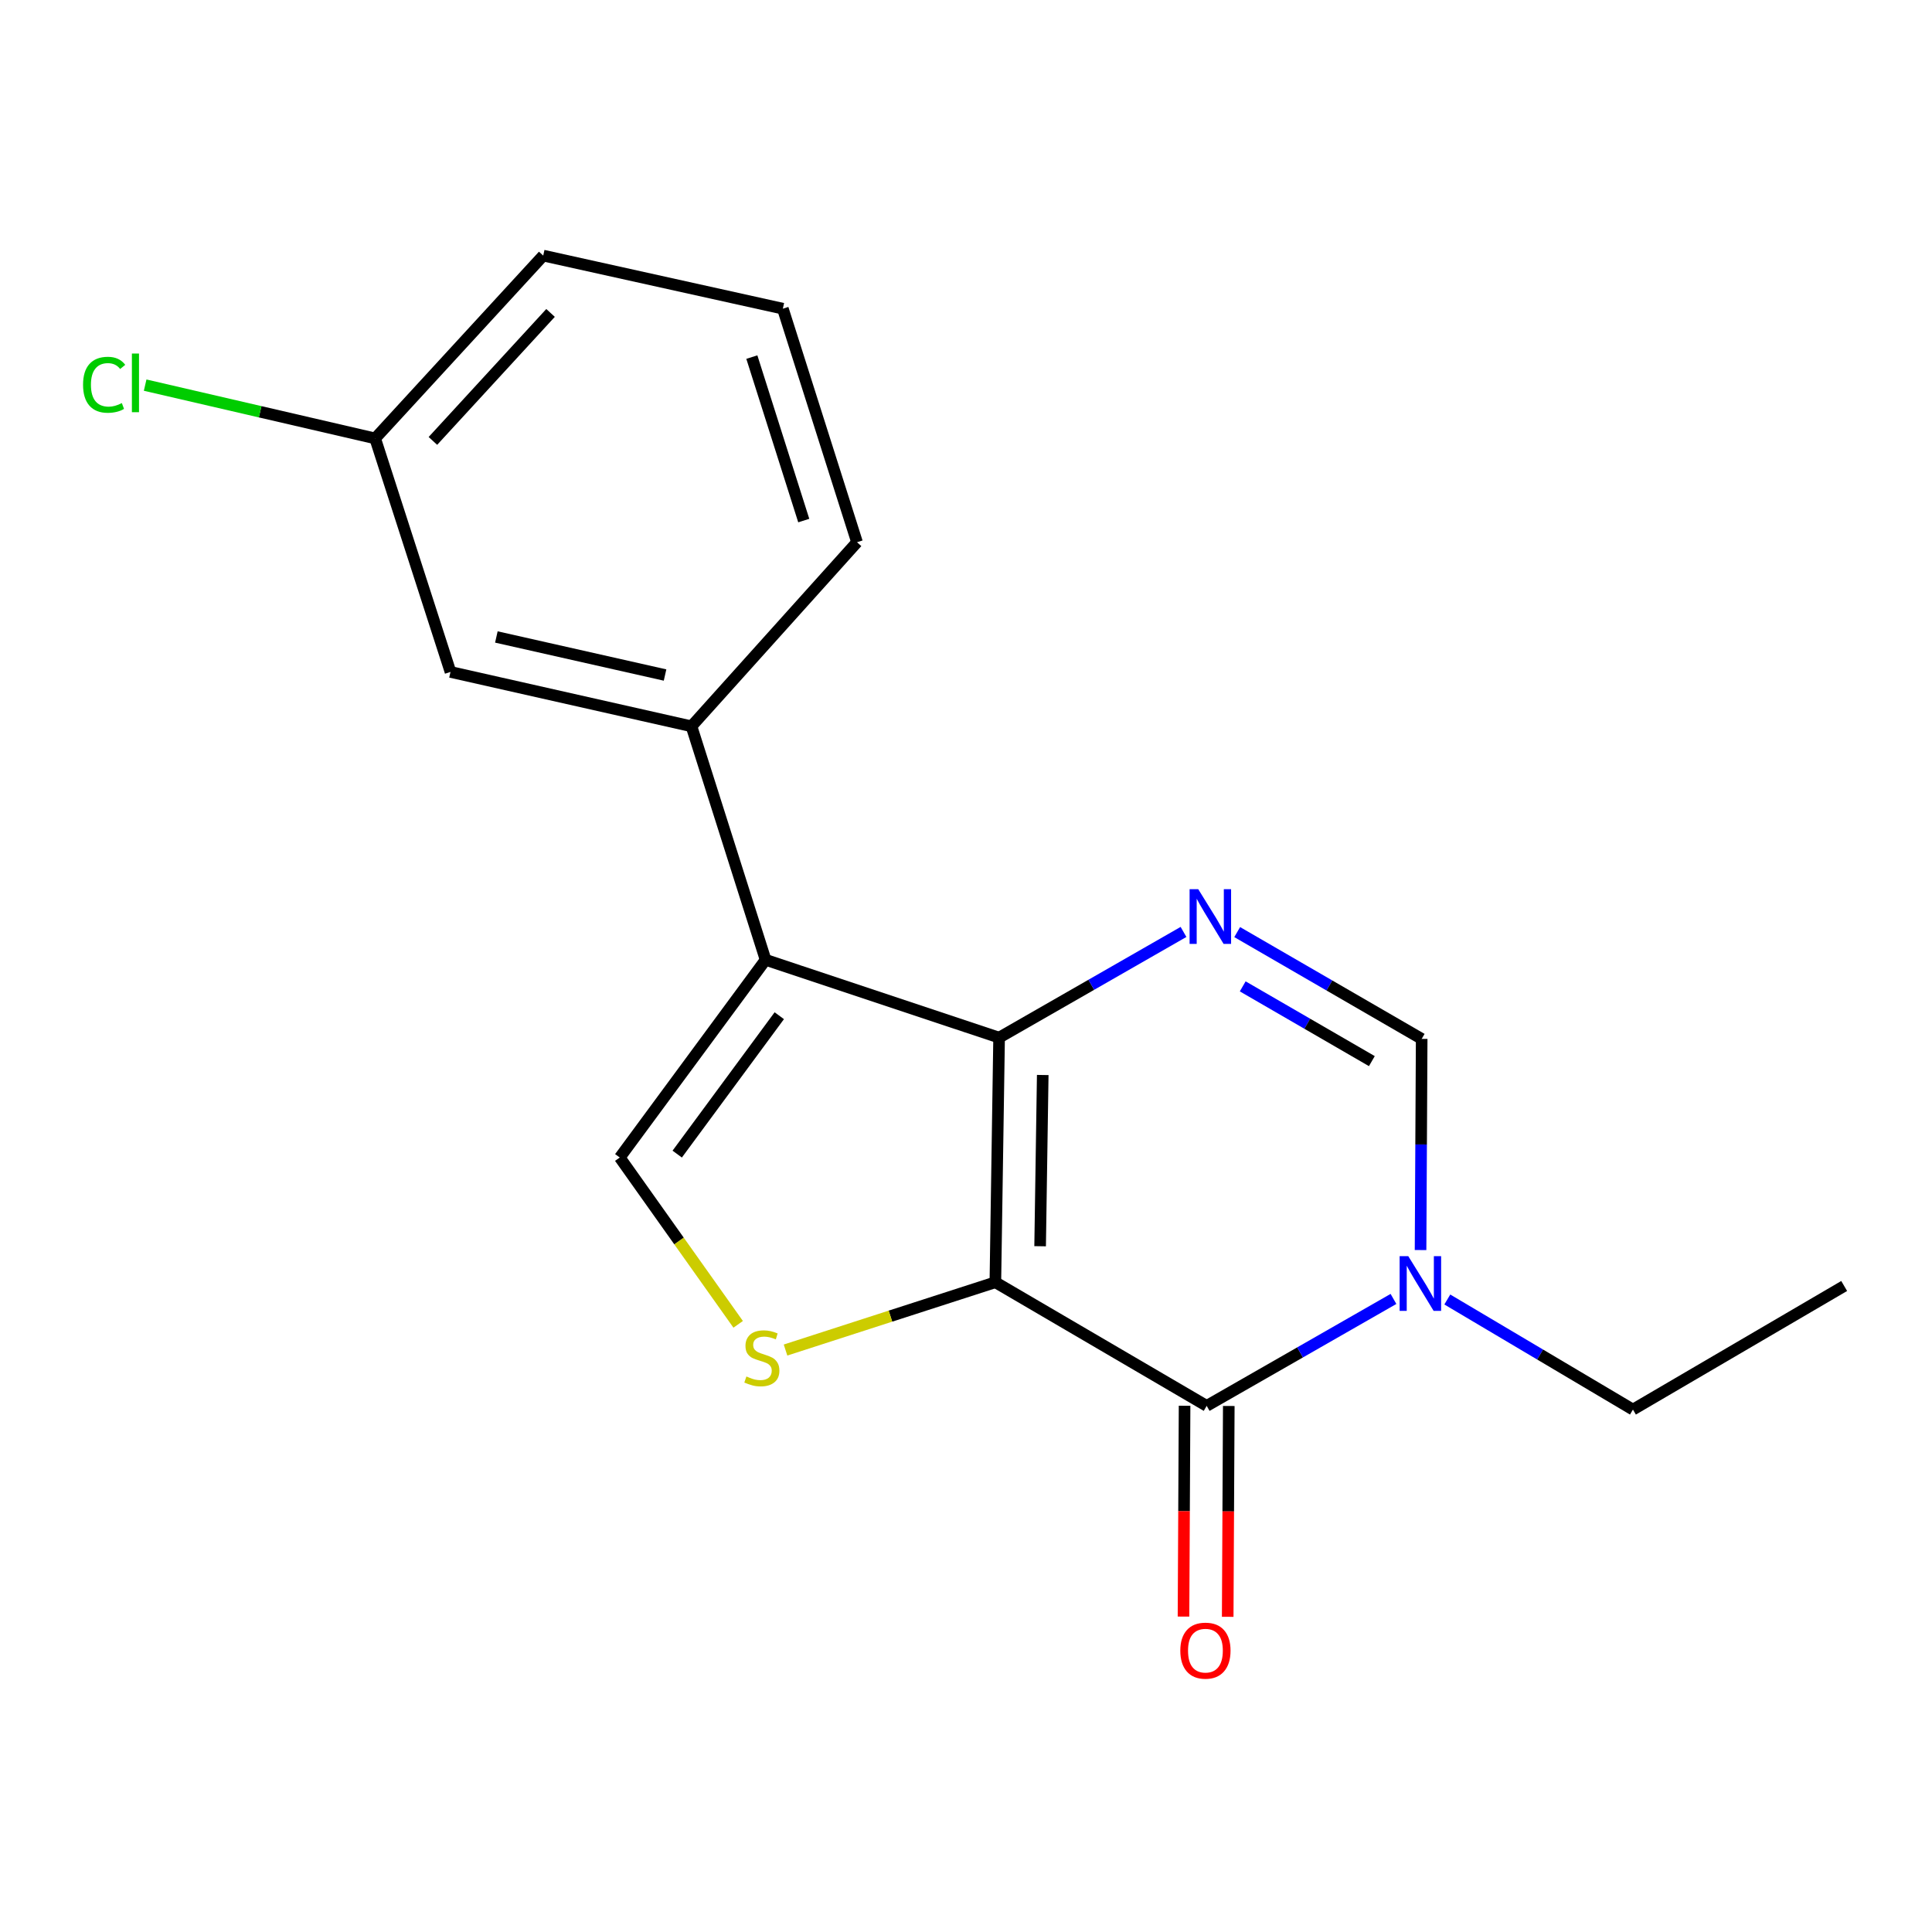 <?xml version='1.0' encoding='iso-8859-1'?>
<svg version='1.1' baseProfile='full'
              xmlns='http://www.w3.org/2000/svg'
                      xmlns:rdkit='http://www.rdkit.org/xml'
                      xmlns:xlink='http://www.w3.org/1999/xlink'
                  xml:space='preserve'
width='1000px' height='1000px' viewBox='0 0 1000 1000'>
<!-- END OF HEADER -->
<rect style='opacity:1.0;fill:#FFFFFF;stroke:none' width='1000' height='1000' x='0' y='0'> </rect>
<path class='bond-0' d='M 515.2,663.691 L 517.132,537.079' style='fill:none;fill-rule:evenodd;stroke:#000000;stroke-width:6px;stroke-linecap:butt;stroke-linejoin:miter;stroke-opacity:1' />
<path class='bond-0' d='M 538.366,645.048 L 539.718,556.42' style='fill:none;fill-rule:evenodd;stroke:#000000;stroke-width:6px;stroke-linecap:butt;stroke-linejoin:miter;stroke-opacity:1' />
<path class='bond-2' d='M 515.2,663.691 L 624.575,727.677' style='fill:none;fill-rule:evenodd;stroke:#000000;stroke-width:6px;stroke-linecap:butt;stroke-linejoin:miter;stroke-opacity:1' />
<path class='bond-4' d='M 515.2,663.691 L 460.894,681.235' style='fill:none;fill-rule:evenodd;stroke:#000000;stroke-width:6px;stroke-linecap:butt;stroke-linejoin:miter;stroke-opacity:1' />
<path class='bond-4' d='M 460.894,681.235 L 406.589,698.779' style='fill:none;fill-rule:evenodd;stroke:#CCCC00;stroke-width:6px;stroke-linecap:butt;stroke-linejoin:miter;stroke-opacity:1' />
<path class='bond-1' d='M 517.132,537.079 L 396.266,496.799' style='fill:none;fill-rule:evenodd;stroke:#000000;stroke-width:6px;stroke-linecap:butt;stroke-linejoin:miter;stroke-opacity:1' />
<path class='bond-3' d='M 517.132,537.079 L 564.855,509.723' style='fill:none;fill-rule:evenodd;stroke:#000000;stroke-width:6px;stroke-linecap:butt;stroke-linejoin:miter;stroke-opacity:1' />
<path class='bond-3' d='M 564.855,509.723 L 612.579,482.366' style='fill:none;fill-rule:evenodd;stroke:#0000FF;stroke-width:6px;stroke-linecap:butt;stroke-linejoin:miter;stroke-opacity:1' />
<path class='bond-8' d='M 396.266,496.799 L 357.905,375.933' style='fill:none;fill-rule:evenodd;stroke:#000000;stroke-width:6px;stroke-linecap:butt;stroke-linejoin:miter;stroke-opacity:1' />
<path class='bond-18' d='M 396.266,496.799 L 320.789,599.133' style='fill:none;fill-rule:evenodd;stroke:#000000;stroke-width:6px;stroke-linecap:butt;stroke-linejoin:miter;stroke-opacity:1' />
<path class='bond-18' d='M 403.357,525.73 L 350.524,597.363' style='fill:none;fill-rule:evenodd;stroke:#000000;stroke-width:6px;stroke-linecap:butt;stroke-linejoin:miter;stroke-opacity:1' />
<path class='bond-5' d='M 624.575,727.677 L 672.916,700.001' style='fill:none;fill-rule:evenodd;stroke:#000000;stroke-width:6px;stroke-linecap:butt;stroke-linejoin:miter;stroke-opacity:1' />
<path class='bond-5' d='M 672.916,700.001 L 721.258,672.325' style='fill:none;fill-rule:evenodd;stroke:#0000FF;stroke-width:6px;stroke-linecap:butt;stroke-linejoin:miter;stroke-opacity:1' />
<path class='bond-9' d='M 613.136,727.618 L 612.856,782.181' style='fill:none;fill-rule:evenodd;stroke:#000000;stroke-width:6px;stroke-linecap:butt;stroke-linejoin:miter;stroke-opacity:1' />
<path class='bond-9' d='M 612.856,782.181 L 612.577,836.744' style='fill:none;fill-rule:evenodd;stroke:#FF0000;stroke-width:6px;stroke-linecap:butt;stroke-linejoin:miter;stroke-opacity:1' />
<path class='bond-9' d='M 636.015,727.735 L 635.735,782.298' style='fill:none;fill-rule:evenodd;stroke:#000000;stroke-width:6px;stroke-linecap:butt;stroke-linejoin:miter;stroke-opacity:1' />
<path class='bond-9' d='M 635.735,782.298 L 635.456,836.861' style='fill:none;fill-rule:evenodd;stroke:#FF0000;stroke-width:6px;stroke-linecap:butt;stroke-linejoin:miter;stroke-opacity:1' />
<path class='bond-19' d='M 640.369,482.45 L 688.113,510.089' style='fill:none;fill-rule:evenodd;stroke:#0000FF;stroke-width:6px;stroke-linecap:butt;stroke-linejoin:miter;stroke-opacity:1' />
<path class='bond-19' d='M 688.113,510.089 L 735.858,537.728' style='fill:none;fill-rule:evenodd;stroke:#000000;stroke-width:6px;stroke-linecap:butt;stroke-linejoin:miter;stroke-opacity:1' />
<path class='bond-19' d='M 643.23,510.542 L 676.651,529.889' style='fill:none;fill-rule:evenodd;stroke:#0000FF;stroke-width:6px;stroke-linecap:butt;stroke-linejoin:miter;stroke-opacity:1' />
<path class='bond-19' d='M 676.651,529.889 L 710.072,549.237' style='fill:none;fill-rule:evenodd;stroke:#000000;stroke-width:6px;stroke-linecap:butt;stroke-linejoin:miter;stroke-opacity:1' />
<path class='bond-6' d='M 382.077,685.472 L 351.433,642.303' style='fill:none;fill-rule:evenodd;stroke:#CCCC00;stroke-width:6px;stroke-linecap:butt;stroke-linejoin:miter;stroke-opacity:1' />
<path class='bond-6' d='M 351.433,642.303 L 320.789,599.133' style='fill:none;fill-rule:evenodd;stroke:#000000;stroke-width:6px;stroke-linecap:butt;stroke-linejoin:miter;stroke-opacity:1' />
<path class='bond-7' d='M 735.276,647.026 L 735.567,592.377' style='fill:none;fill-rule:evenodd;stroke:#0000FF;stroke-width:6px;stroke-linecap:butt;stroke-linejoin:miter;stroke-opacity:1' />
<path class='bond-7' d='M 735.567,592.377 L 735.858,537.728' style='fill:none;fill-rule:evenodd;stroke:#000000;stroke-width:6px;stroke-linecap:butt;stroke-linejoin:miter;stroke-opacity:1' />
<path class='bond-12' d='M 749.122,672.617 L 797.165,701.106' style='fill:none;fill-rule:evenodd;stroke:#0000FF;stroke-width:6px;stroke-linecap:butt;stroke-linejoin:miter;stroke-opacity:1' />
<path class='bond-12' d='M 797.165,701.106 L 845.208,729.596' style='fill:none;fill-rule:evenodd;stroke:#000000;stroke-width:6px;stroke-linecap:butt;stroke-linejoin:miter;stroke-opacity:1' />
<path class='bond-10' d='M 357.905,375.933 L 233.174,347.792' style='fill:none;fill-rule:evenodd;stroke:#000000;stroke-width:6px;stroke-linecap:butt;stroke-linejoin:miter;stroke-opacity:1' />
<path class='bond-10' d='M 344.23,349.394 L 256.919,329.694' style='fill:none;fill-rule:evenodd;stroke:#000000;stroke-width:6px;stroke-linecap:butt;stroke-linejoin:miter;stroke-opacity:1' />
<path class='bond-14' d='M 357.905,375.933 L 443.587,280.654' style='fill:none;fill-rule:evenodd;stroke:#000000;stroke-width:6px;stroke-linecap:butt;stroke-linejoin:miter;stroke-opacity:1' />
<path class='bond-11' d='M 233.174,347.792 L 194.178,226.925' style='fill:none;fill-rule:evenodd;stroke:#000000;stroke-width:6px;stroke-linecap:butt;stroke-linejoin:miter;stroke-opacity:1' />
<path class='bond-13' d='M 194.178,226.925 L 134.655,213.132' style='fill:none;fill-rule:evenodd;stroke:#000000;stroke-width:6px;stroke-linecap:butt;stroke-linejoin:miter;stroke-opacity:1' />
<path class='bond-13' d='M 134.655,213.132 L 75.132,199.338' style='fill:none;fill-rule:evenodd;stroke:#00CC00;stroke-width:6px;stroke-linecap:butt;stroke-linejoin:miter;stroke-opacity:1' />
<path class='bond-20' d='M 194.178,226.925 L 281.17,132.294' style='fill:none;fill-rule:evenodd;stroke:#000000;stroke-width:6px;stroke-linecap:butt;stroke-linejoin:miter;stroke-opacity:1' />
<path class='bond-20' d='M 224.07,228.215 L 284.965,161.973' style='fill:none;fill-rule:evenodd;stroke:#000000;stroke-width:6px;stroke-linecap:butt;stroke-linejoin:miter;stroke-opacity:1' />
<path class='bond-17' d='M 845.208,729.596 L 954.545,665.623' style='fill:none;fill-rule:evenodd;stroke:#000000;stroke-width:6px;stroke-linecap:butt;stroke-linejoin:miter;stroke-opacity:1' />
<path class='bond-15' d='M 443.587,280.654 L 405.201,159.775' style='fill:none;fill-rule:evenodd;stroke:#000000;stroke-width:6px;stroke-linecap:butt;stroke-linejoin:miter;stroke-opacity:1' />
<path class='bond-15' d='M 416.023,269.446 L 389.153,184.831' style='fill:none;fill-rule:evenodd;stroke:#000000;stroke-width:6px;stroke-linecap:butt;stroke-linejoin:miter;stroke-opacity:1' />
<path class='bond-16' d='M 405.201,159.775 L 281.17,132.294' style='fill:none;fill-rule:evenodd;stroke:#000000;stroke-width:6px;stroke-linecap:butt;stroke-linejoin:miter;stroke-opacity:1' />
<path  class='atom-4' d='M 620.209 460.243
L 629.489 475.243
Q 630.409 476.723, 631.889 479.403
Q 633.369 482.083, 633.449 482.243
L 633.449 460.243
L 637.209 460.243
L 637.209 488.563
L 633.329 488.563
L 623.369 472.163
Q 622.209 470.243, 620.969 468.043
Q 619.769 465.843, 619.409 465.163
L 619.409 488.563
L 615.729 488.563
L 615.729 460.243
L 620.209 460.243
' fill='#0000FF'/>
<path  class='atom-5' d='M 386.333 712.458
Q 386.653 712.578, 387.973 713.138
Q 389.293 713.698, 390.733 714.058
Q 392.213 714.378, 393.653 714.378
Q 396.333 714.378, 397.893 713.098
Q 399.453 711.778, 399.453 709.498
Q 399.453 707.938, 398.653 706.978
Q 397.893 706.018, 396.693 705.498
Q 395.493 704.978, 393.493 704.378
Q 390.973 703.618, 389.453 702.898
Q 387.973 702.178, 386.893 700.658
Q 385.853 699.138, 385.853 696.578
Q 385.853 693.018, 388.253 690.818
Q 390.693 688.618, 395.493 688.618
Q 398.773 688.618, 402.493 690.178
L 401.573 693.258
Q 398.173 691.858, 395.613 691.858
Q 392.853 691.858, 391.333 693.018
Q 389.813 694.138, 389.853 696.098
Q 389.853 697.618, 390.613 698.538
Q 391.413 699.458, 392.533 699.978
Q 393.693 700.498, 395.613 701.098
Q 398.173 701.898, 399.693 702.698
Q 401.213 703.498, 402.293 705.138
Q 403.413 706.738, 403.413 709.498
Q 403.413 713.418, 400.773 715.538
Q 398.173 717.618, 393.813 717.618
Q 391.293 717.618, 389.373 717.058
Q 387.493 716.538, 385.253 715.618
L 386.333 712.458
' fill='#CCCC00'/>
<path  class='atom-6' d='M 728.924 650.192
L 738.204 665.192
Q 739.124 666.672, 740.604 669.352
Q 742.084 672.032, 742.164 672.192
L 742.164 650.192
L 745.924 650.192
L 745.924 678.512
L 742.044 678.512
L 732.084 662.112
Q 730.924 660.192, 729.684 657.992
Q 728.484 655.792, 728.124 655.112
L 728.124 678.512
L 724.444 678.512
L 724.444 650.192
L 728.924 650.192
' fill='#0000FF'/>
<path  class='atom-10' d='M 610.927 854.368
Q 610.927 847.568, 614.287 843.768
Q 617.647 839.968, 623.927 839.968
Q 630.207 839.968, 633.567 843.768
Q 636.927 847.568, 636.927 854.368
Q 636.927 861.248, 633.527 865.168
Q 630.127 869.048, 623.927 869.048
Q 617.687 869.048, 614.287 865.168
Q 610.927 861.288, 610.927 854.368
M 623.927 865.848
Q 628.247 865.848, 630.567 862.968
Q 632.927 860.048, 632.927 854.368
Q 632.927 848.808, 630.567 846.008
Q 628.247 843.168, 623.927 843.168
Q 619.607 843.168, 617.247 845.968
Q 614.927 848.768, 614.927 854.368
Q 614.927 860.088, 617.247 862.968
Q 619.607 865.848, 623.927 865.848
' fill='#FF0000'/>
<path  class='atom-14' d='M 42.989 199.154
Q 42.989 192.114, 46.269 188.434
Q 49.589 184.714, 55.869 184.714
Q 61.709 184.714, 64.829 188.834
L 62.189 190.994
Q 59.909 187.994, 55.869 187.994
Q 51.589 187.994, 49.309 190.874
Q 47.069 193.714, 47.069 199.154
Q 47.069 204.754, 49.389 207.634
Q 51.749 210.514, 56.309 210.514
Q 59.429 210.514, 63.069 208.634
L 64.189 211.634
Q 62.709 212.594, 60.469 213.154
Q 58.229 213.714, 55.749 213.714
Q 49.589 213.714, 46.269 209.954
Q 42.989 206.194, 42.989 199.154
' fill='#00CC00'/>
<path  class='atom-14' d='M 68.269 182.994
L 71.949 182.994
L 71.949 213.354
L 68.269 213.354
L 68.269 182.994
' fill='#00CC00'/>
</svg>
